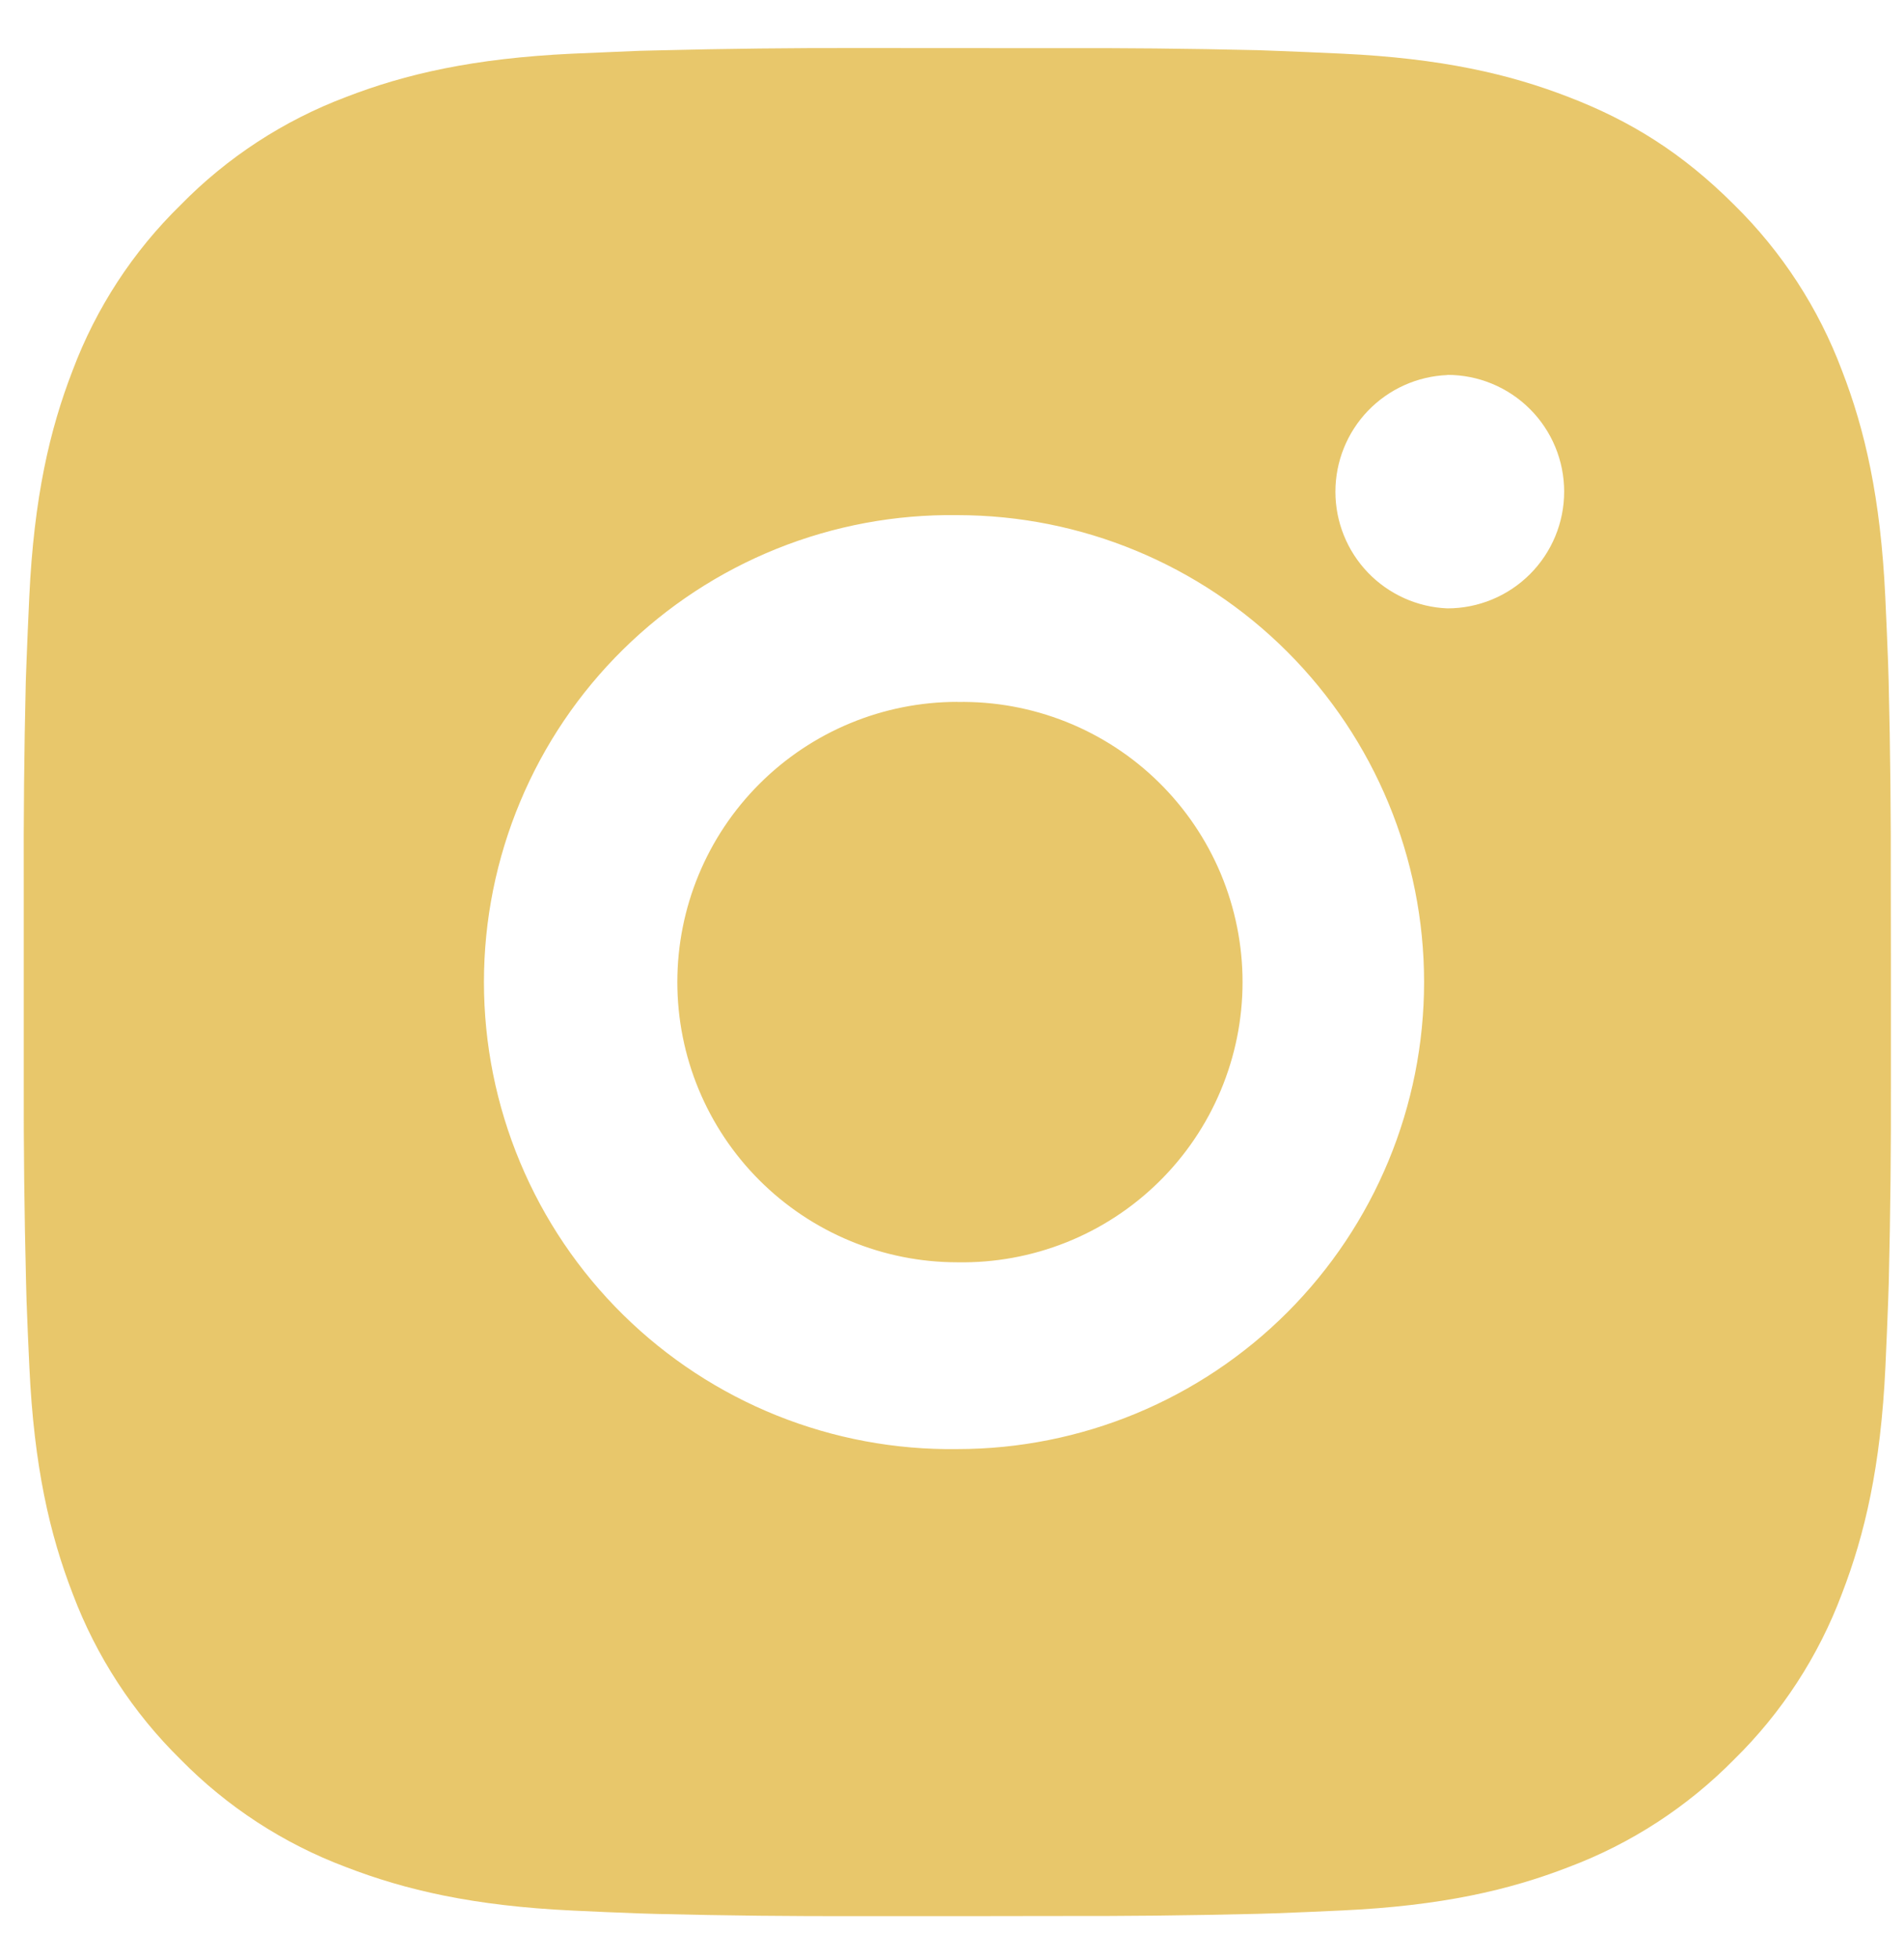 <svg width="35" height="36" viewBox="0 0 35 36" fill="none" xmlns="http://www.w3.org/2000/svg">
<path d="M19.362 0.885C20.614 0.88 21.867 0.892 23.119 0.922L23.451 0.934C23.836 0.948 24.215 0.965 24.673 0.986C26.499 1.072 27.745 1.36 28.838 1.784C29.971 2.22 30.925 2.81 31.879 3.764C32.752 4.622 33.427 5.659 33.858 6.804C34.282 7.897 34.57 9.144 34.656 10.97C34.677 11.427 34.694 11.808 34.708 12.192L34.718 12.525C34.748 13.777 34.761 15.028 34.757 16.28L34.759 17.56V19.808C34.763 21.061 34.75 22.313 34.72 23.565L34.709 23.898C34.696 24.282 34.678 24.662 34.658 25.12C34.572 26.946 34.28 28.192 33.858 29.285C33.428 30.431 32.753 31.469 31.879 32.326C31.021 33.198 29.984 33.873 28.838 34.304C27.745 34.728 26.499 35.017 24.673 35.102C24.215 35.123 23.836 35.14 23.451 35.154L23.119 35.164C21.867 35.195 20.614 35.208 19.362 35.204L18.082 35.206H15.835C14.583 35.21 13.331 35.197 12.079 35.166L11.746 35.156C11.338 35.141 10.931 35.124 10.524 35.104C8.698 35.018 7.452 34.727 6.357 34.304C5.212 33.874 4.175 33.199 3.318 32.326C2.444 31.468 1.769 30.43 1.337 29.285C0.914 28.192 0.625 26.946 0.54 25.12C0.52 24.713 0.503 24.305 0.488 23.898L0.479 23.565C0.448 22.313 0.433 21.061 0.437 19.808L0.437 16.28C0.432 15.028 0.444 13.777 0.474 12.525L0.486 12.192C0.5 11.808 0.517 11.427 0.538 10.97C0.624 9.143 0.912 7.898 1.336 6.804C1.767 5.658 2.444 4.621 3.32 3.766C4.176 2.892 5.212 2.216 6.357 1.784C7.452 1.36 8.696 1.072 10.524 0.986L11.746 0.934L12.079 0.926C13.33 0.894 14.582 0.88 15.834 0.883L19.362 0.885ZM17.598 9.465C16.461 9.449 15.332 9.659 14.277 10.083C13.222 10.507 12.262 11.137 11.452 11.935C10.642 12.733 9.999 13.684 9.561 14.733C9.122 15.782 8.896 16.908 8.896 18.045C8.896 19.182 9.122 20.308 9.561 21.357C9.999 22.406 10.642 23.357 11.452 24.155C12.262 24.953 13.222 25.583 14.277 26.007C15.332 26.431 16.461 26.641 17.598 26.625C19.873 26.625 22.056 25.721 23.665 24.112C25.274 22.502 26.178 20.32 26.178 18.044C26.178 15.768 25.274 13.586 23.665 11.977C22.056 10.368 19.873 9.465 17.598 9.465ZM17.598 12.898C18.282 12.885 18.961 13.009 19.597 13.262C20.232 13.515 20.811 13.892 21.299 14.371C21.787 14.85 22.175 15.422 22.44 16.052C22.704 16.683 22.841 17.36 22.841 18.044C22.841 18.728 22.705 19.405 22.44 20.036C22.176 20.667 21.788 21.239 21.3 21.718C20.812 22.197 20.234 22.575 19.598 22.828C18.963 23.081 18.283 23.205 17.599 23.193C16.234 23.193 14.925 22.65 13.959 21.685C12.993 20.719 12.451 19.41 12.451 18.044C12.451 16.679 12.993 15.369 13.959 14.404C14.925 13.438 16.234 12.896 17.599 12.896L17.598 12.898ZM26.607 6.891C26.054 6.913 25.53 7.149 25.146 7.548C24.762 7.948 24.548 8.48 24.548 9.035C24.548 9.589 24.762 10.121 25.146 10.521C25.53 10.92 26.054 11.156 26.607 11.178C27.176 11.178 27.722 10.952 28.124 10.55C28.527 10.147 28.753 9.602 28.753 9.033C28.753 8.464 28.527 7.918 28.124 7.516C27.722 7.114 27.176 6.888 26.607 6.888V6.891Z" fill="#E8C76B"/>
</svg>

